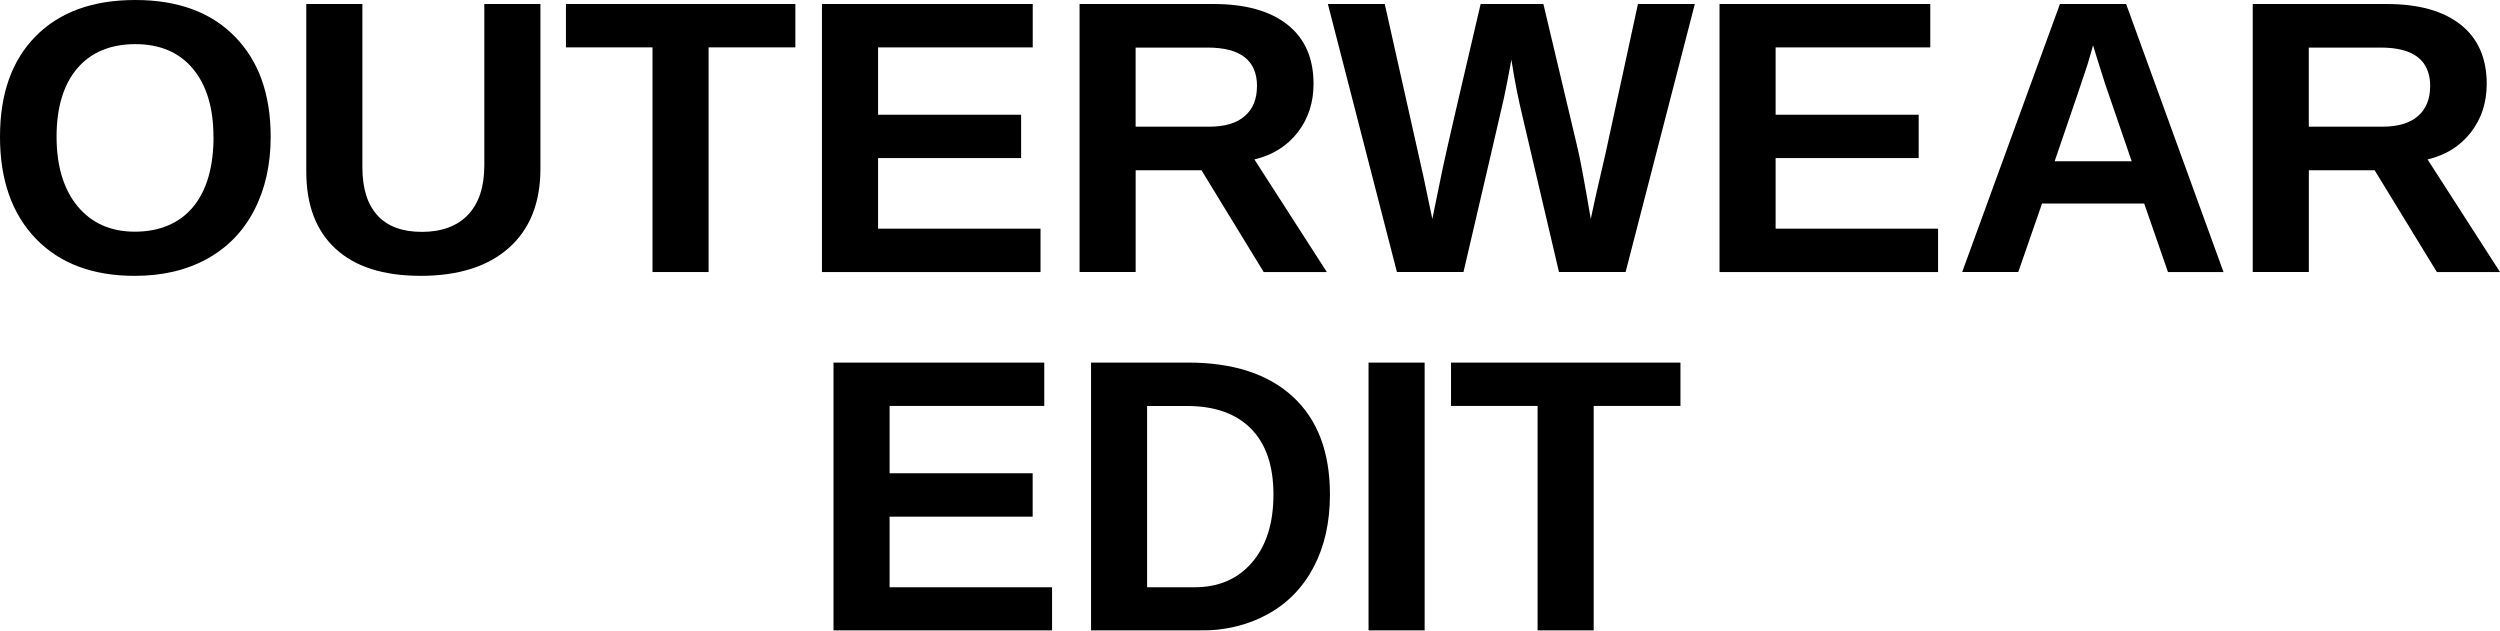 <?xml version="1.0" encoding="UTF-8"?>
<svg id="_レイヤー_2" data-name="レイヤー 2" xmlns="http://www.w3.org/2000/svg" xmlns:xlink="http://www.w3.org/1999/xlink" viewBox="0 0 641.72 161.87">
  <defs>
    <style>
      .cls-1 {
        filter: url(#outer-glow-2);
      }

      .cls-2 {
        filter: url(#outer-glow-1);
      }
    </style>
    <filter id="outer-glow-1" x="183.84" y="62.47" width="278" height="130" filterUnits="userSpaceOnUse">
      <feOffset dx="0" dy="0"/>
      <feGaussianBlur result="blur" stdDeviation="10"/>
      <feFlood flood-color="#fff" flood-opacity=".1"/>
      <feComposite in2="blur" operator="in"/>
      <feComposite in="SourceGraphic"/>
    </filter>
    <filter id="outer-glow-2" x="-30.16" y="-30.53" width="702" height="132" filterUnits="userSpaceOnUse">
      <feOffset dx="0" dy="0"/>
      <feGaussianBlur result="blur-2" stdDeviation="10"/>
      <feFlood flood-color="#fff" flood-opacity=".1"/>
      <feComposite in2="blur-2" operator="in"/>
      <feComposite in="SourceGraphic"/>
    </filter>
  </defs>
  <g id="img">
    <g>
      <g class="cls-2">
        <path d="M213.95,161.87v-68.8h54.1v11.13h-39.7v17.29h36.72v11.13h-36.72v18.12h41.7v11.13h-56.1Z"/>
        <path d="M341.38,126.96c0,7.1-1.39,13.29-4.17,18.58-2.78,5.29-6.72,9.33-11.82,12.13-5.09,2.8-10.93,4.2-17.5,4.2h-27.83v-68.8h24.9c11.59,0,20.56,2.92,26.9,8.76,6.35,5.84,9.52,14.22,9.52,25.12ZM326.88,126.96c0-7.39-1.92-13.03-5.76-16.92-3.84-3.89-9.33-5.83-16.46-5.83h-10.21v46.53h12.21c6.18,0,11.1-2.13,14.75-6.4,3.65-4.26,5.47-10.06,5.47-17.38Z"/>
        <path d="M351.29,161.87v-68.8h14.4v68.8h-14.4Z"/>
        <path d="M409.08,104.2v57.67h-14.4v-57.67h-22.22v-11.13h58.89v11.13h-22.27Z"/>
      </g>
      <g class="cls-1">
        <path d="M69.48,35.11c0,7.16-1.42,13.46-4.25,18.9-2.83,5.44-6.88,9.59-12.16,12.48s-11.43,4.32-18.46,4.32c-10.81,0-19.28-3.18-25.42-9.55C3.07,54.89,0,46.18,0,35.11S3.06,15.46,9.18,9.28C15.3,3.09,23.81,0,34.72,0s19.42,3.12,25.56,9.38c6.14,6.25,9.2,14.83,9.2,25.73ZM54.79,35.11c0-7.42-1.76-13.24-5.27-17.46-3.52-4.22-8.45-6.32-14.79-6.32s-11.43,2.09-14.94,6.27c-3.52,4.18-5.27,10.02-5.27,17.5s1.8,13.5,5.4,17.85c3.6,4.35,8.5,6.52,14.72,6.52s11.42-2.12,14.92-6.35c3.5-4.23,5.25-10.24,5.25-18.02Z"/>
        <path d="M107.91,70.8c-9.47,0-16.72-2.31-21.75-6.93-5.03-4.62-7.54-11.23-7.54-19.82V1.03h14.4v41.89c0,5.44,1.29,9.56,3.88,12.38,2.59,2.82,6.39,4.22,11.4,4.22s9.1-1.47,11.87-4.42c2.77-2.95,4.15-7.17,4.15-12.67V1.03h14.4v42.29c0,8.72-2.69,15.49-8.08,20.29-5.39,4.8-12.96,7.2-22.73,7.2Z"/>
        <path d="M181.89,12.16v57.67h-14.4V12.16h-22.22V1.03h58.89v11.13h-22.27Z"/>
        <path d="M210.99,69.82V1.03h54.1v11.13h-39.7v17.29h36.72v11.13h-36.72v18.12h41.7v11.13h-56.1Z"/>
        <path d="M324.37,69.82l-15.97-26.12h-16.89v26.12h-14.4V1.03h34.38c8.2,0,14.53,1.77,18.99,5.3,4.46,3.53,6.69,8.6,6.69,15.21,0,4.82-1.37,8.98-4.1,12.48-2.73,3.5-6.43,5.8-11.08,6.91l18.6,28.91h-16.21ZM322.66,22.12c0-6.61-4.23-9.91-12.7-9.91h-18.46v20.31h18.85c4.04,0,7.1-.91,9.18-2.73,2.08-1.82,3.12-4.38,3.12-7.67Z"/>
        <path d="M417.26,69.82h-17.09l-9.33-39.79c-1.14-4.69-2.1-9.59-2.88-14.7-.78,4.26-1.42,7.51-1.9,9.74-.49,2.23-3.96,17.15-10.4,44.75h-17.09L340.85,1.03h14.6l9.96,44.43,2.25,10.74c.91-4.52,1.8-8.85,2.66-12.96.86-4.12,4.11-18.19,9.74-42.21h16.11l8.69,36.62c.68,2.73,1.84,8.92,3.47,18.55l1.22-5.66,2.59-11.23,8.3-38.28h14.6l-17.77,68.8Z"/>
        <path d="M441.38,69.82V1.03h54.1v11.13h-39.7v17.29h36.72v11.13h-36.72v18.12h41.7v11.13h-56.1Z"/>
        <path d="M556.49,69.82l-6.1-17.58h-26.22l-6.1,17.58h-14.4L528.76,1.03h16.99l25,68.8h-14.26ZM537.26,11.62l-.29,1.07c-.33,1.17-.72,2.51-1.17,4-.46,1.5-3.26,9.73-8.4,24.71h19.78l-6.79-19.78-2.1-6.64-1.03-3.37Z"/>
        <path d="M625.51,69.82l-15.97-26.12h-16.89v26.12h-14.4V1.03h34.38c8.2,0,14.53,1.77,18.99,5.3,4.46,3.53,6.69,8.6,6.69,15.21,0,4.82-1.37,8.98-4.1,12.48-2.73,3.5-6.43,5.8-11.08,6.91l18.6,28.91h-16.21ZM623.8,22.12c0-6.61-4.23-9.91-12.7-9.91h-18.46v20.31h18.85c4.04,0,7.1-.91,9.18-2.73s3.12-4.38,3.12-7.67Z"/>
      </g>
    </g>
  </g>
</svg>